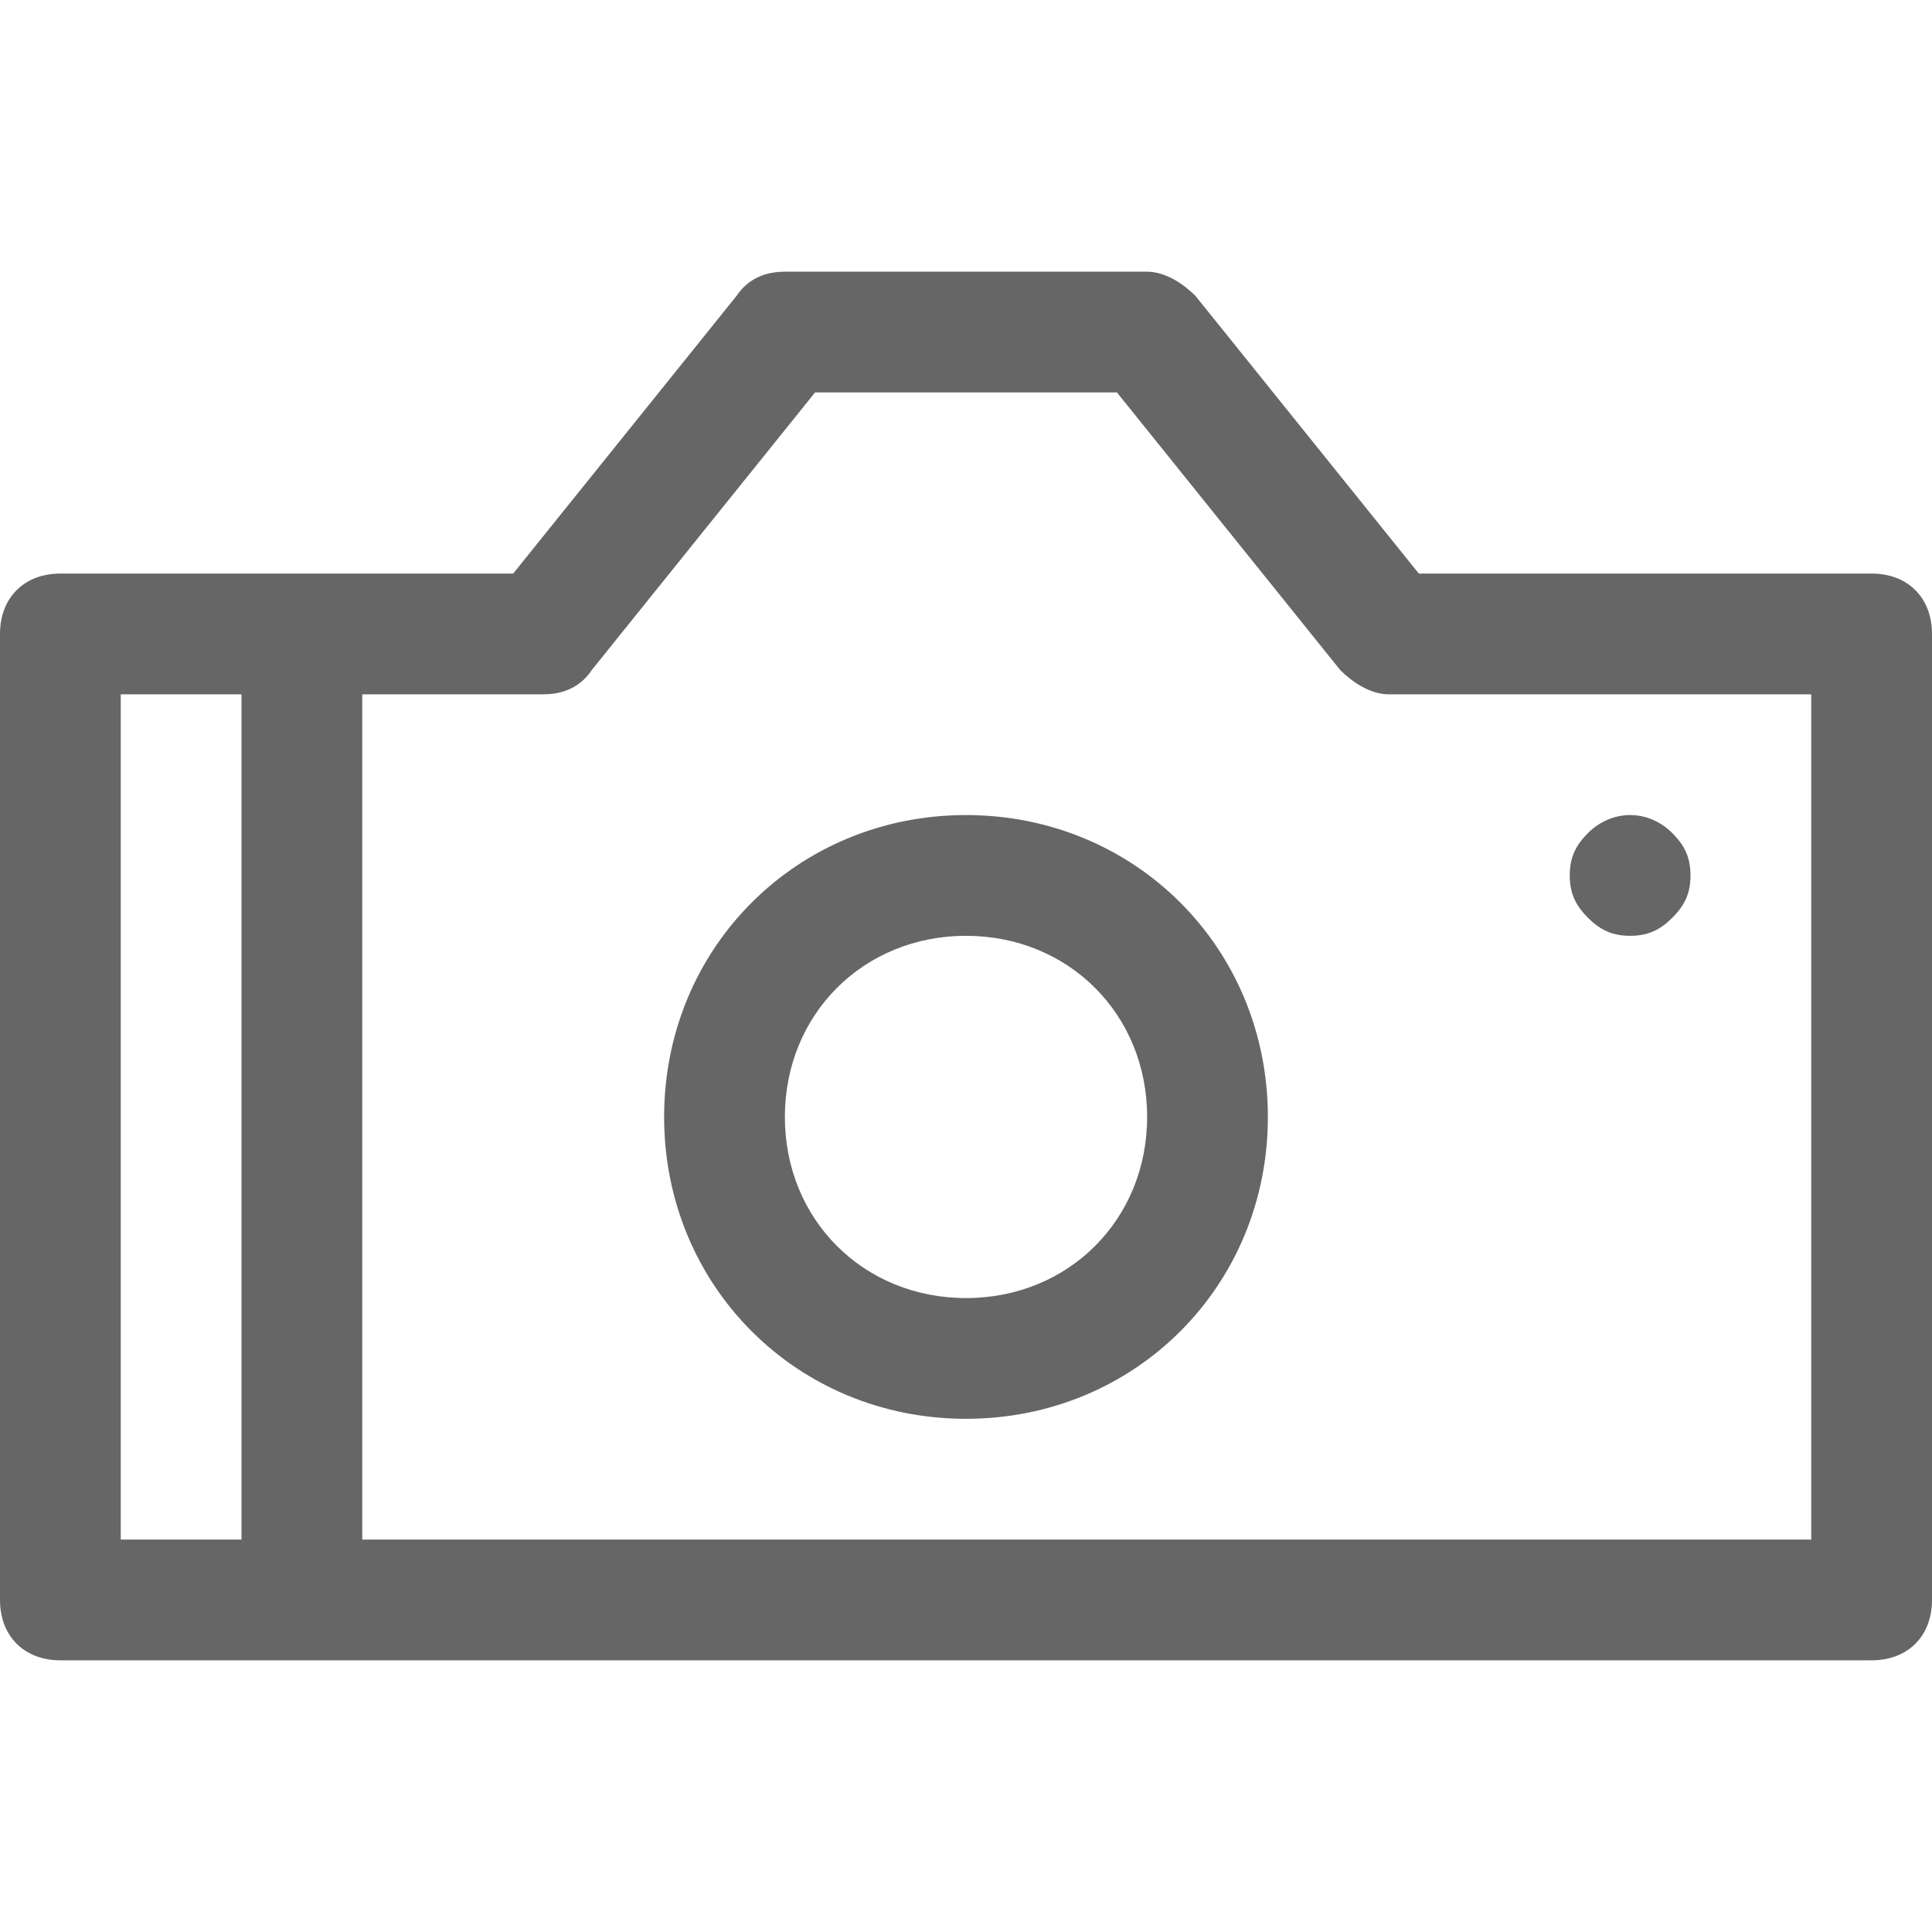 <svg xmlns="http://www.w3.org/2000/svg" viewBox="0 0 32 32"><g fill="#666"><path d="M0 26.5c0 .6.4 1 1 1h30c.6 0 1-.4 1-1v-16c0-.6-.4-1-1-1h-7.5l-3.7-4.6c-.2-.2-.5-.4-.8-.4h-6c-.3 0-.6.1-.8.4L8.5 9.5H1c-.6 0-1 .4-1 1v16zm9-15c.3 0 .6-.1.8-.4l3.7-4.6h5l3.7 4.6c.2.2.5.4.8.4h7v14H6v-14h3zm-7 0h2v14H2v-14z"/><path d="M16 23.5c2.8 0 5-2.2 5-5s-2.2-5-5-5-5 2.2-5 5 2.2 5 5 5zm0-8c1.7 0 3 1.3 3 3s-1.3 3-3 3-3-1.3-3-3 1.3-3 3-3zm11 0c.3 0 .5-.1.7-.3.2-.2.3-.4.3-.7s-.1-.5-.3-.7c-.4-.4-1-.4-1.4 0-.2.2-.3.4-.3.7s.1.5.3.7c.2.2.4.3.7.3z"/></g></svg>